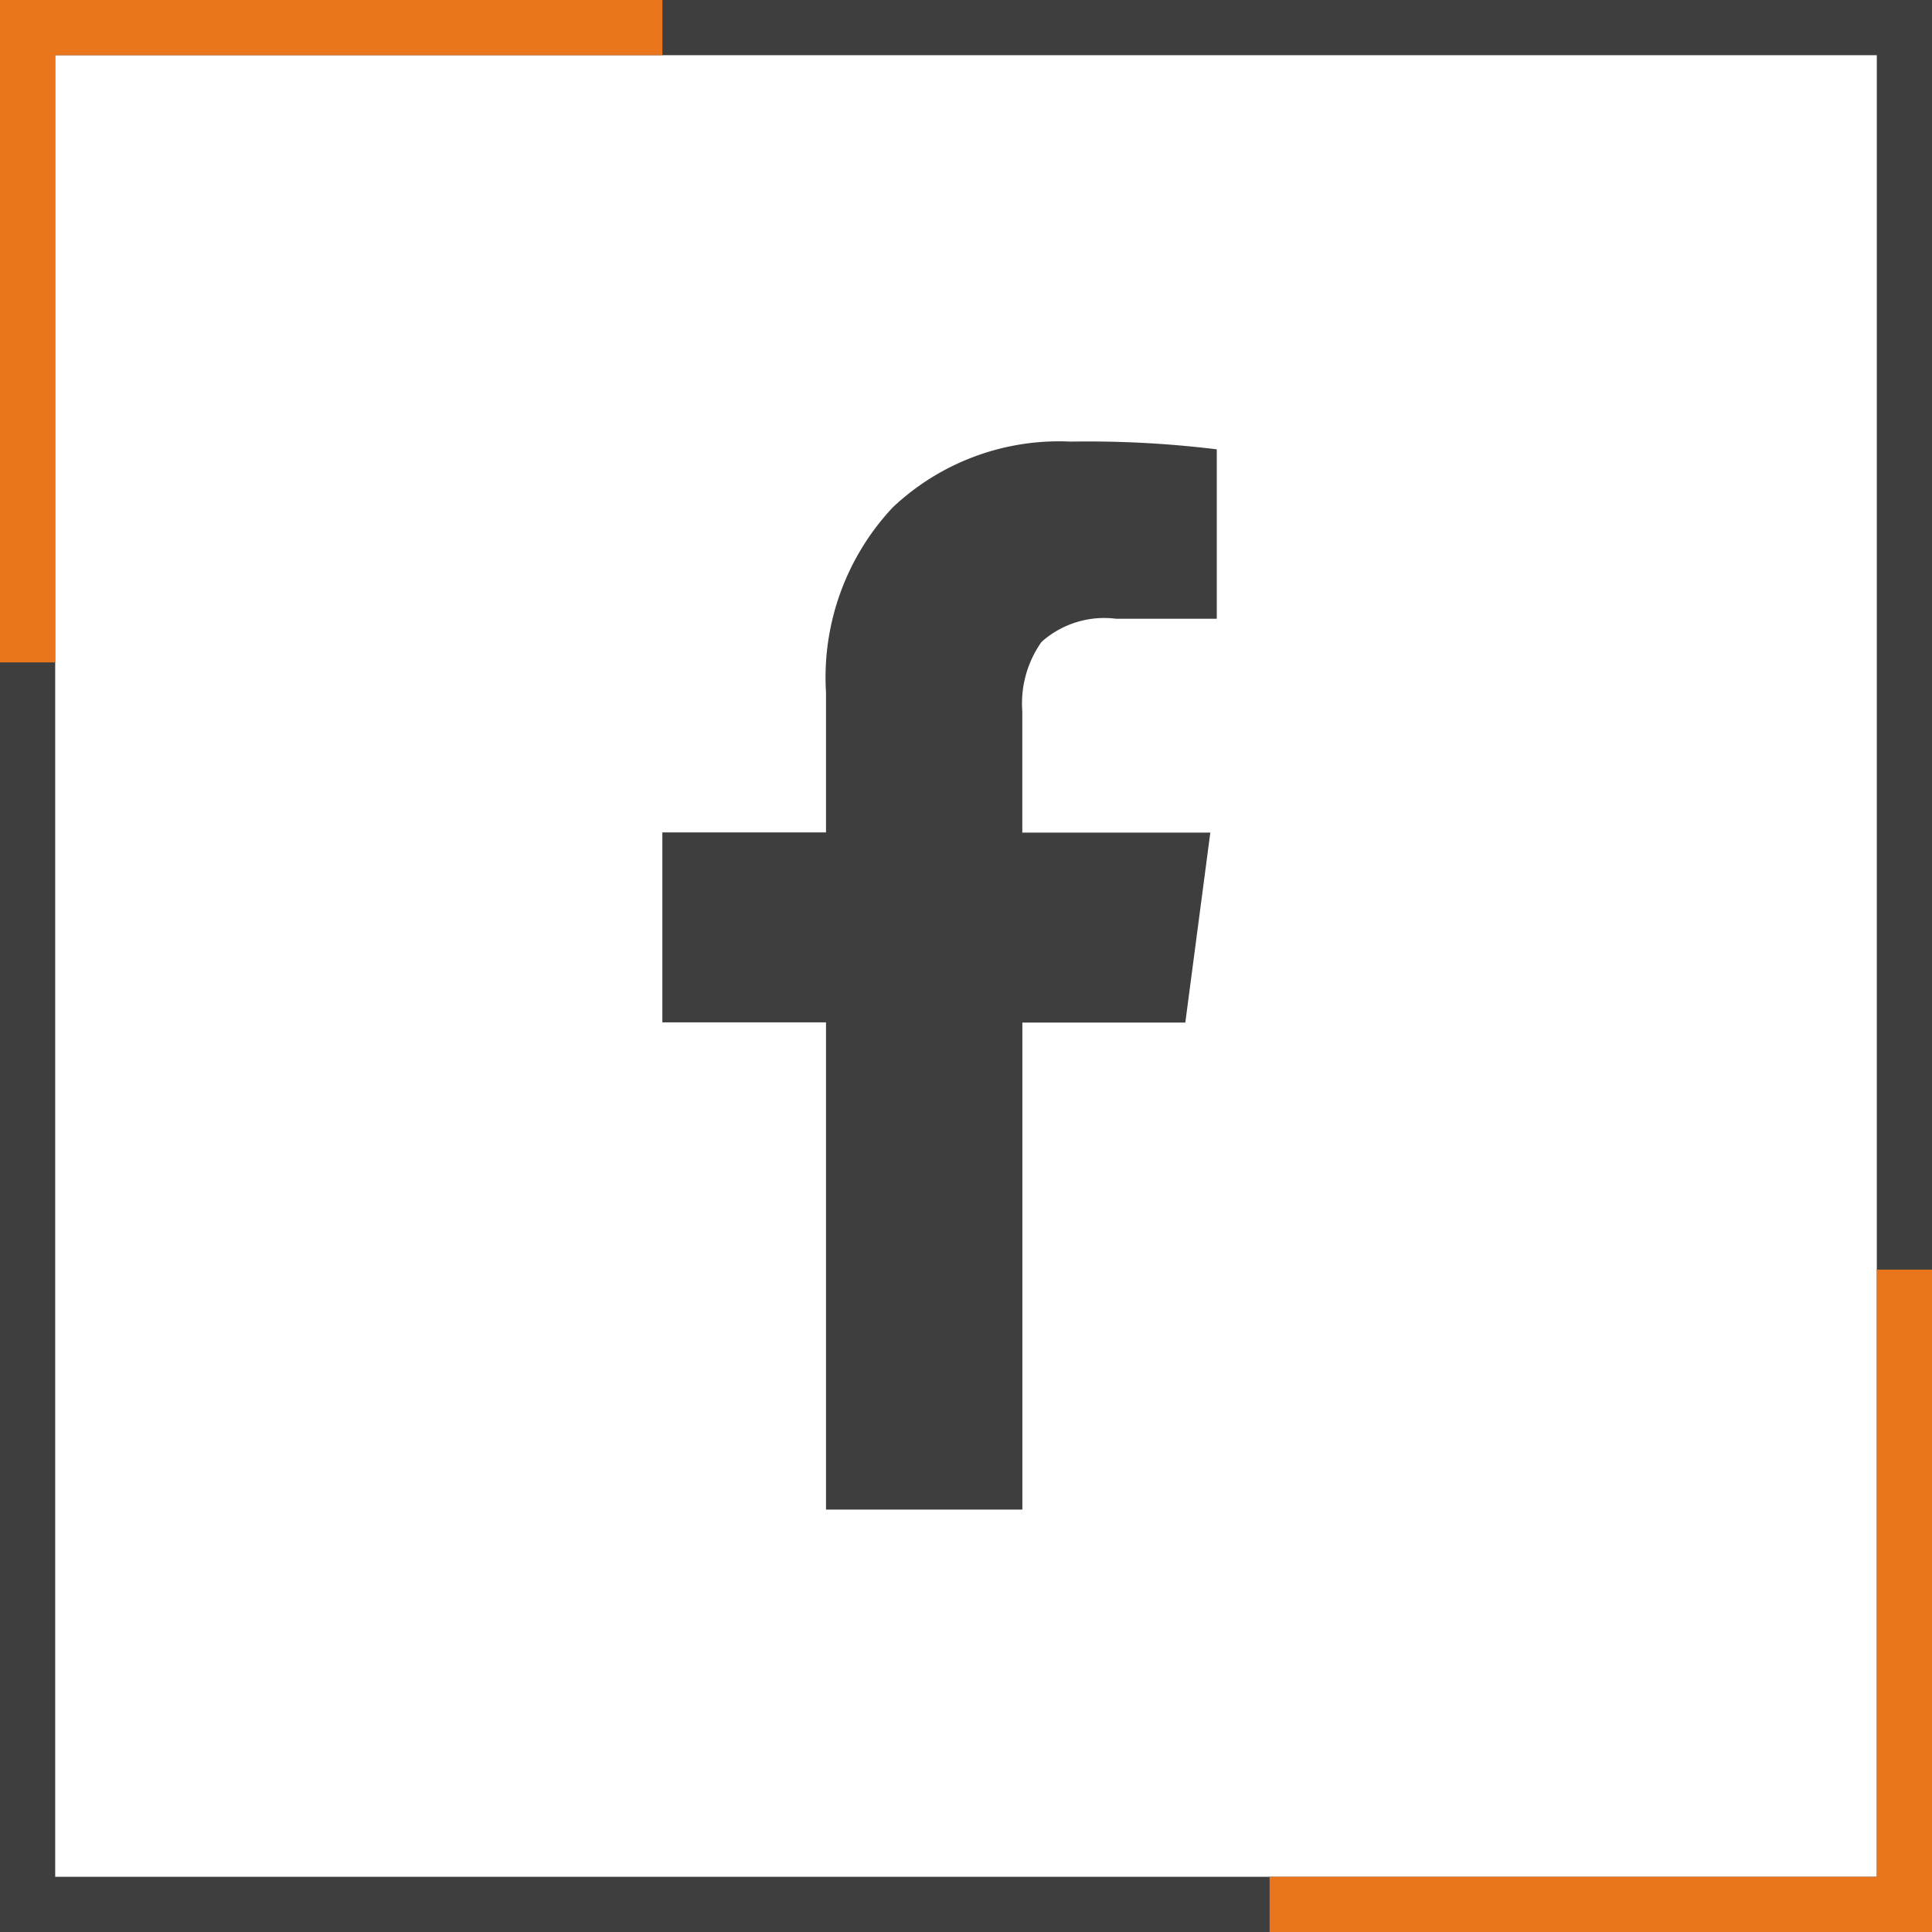 <svg xmlns="http://www.w3.org/2000/svg" width="35" height="35" viewBox="0 0 35 35">
  <g id="Group_6943" data-name="Group 6943" transform="translate(-580 -5215)">
    <g id="facebook" transform="translate(591.105 5223)">
      <path id="Path_4" data-name="Path 4" d="M10.938.14V3.209H9.113a1.708,1.708,0,0,0-1.349.419,1.926,1.926,0,0,0-.349,1.256v2.2h3.406l-.453,3.441H7.416v8.823H3.859V10.521H.894V7.08H3.859V4.545A4.5,4.5,0,0,1,5.068,1.192,4.388,4.388,0,0,1,8.288,0,19.231,19.231,0,0,1,10.938.14Z" transform="translate(0 0)" fill="#3e3e3e"/>
    </g>
    <g id="Group_6940" data-name="Group 6940">
      <g id="Rectangle_996" data-name="Rectangle 996" transform="translate(580 5215)" fill="none" stroke="#3e3e3e" stroke-width="1">
        <rect width="35" height="35" stroke="none"/>
        <rect x="0.5" y="0.5" width="34" height="34" fill="none"/>
      </g>
      <g id="Group_6938" data-name="Group 6938">
        <line id="Line_4" data-name="Line 4" y2="12" transform="translate(580.5 5215)" fill="none" stroke="#e9761d" stroke-width="1"/>
        <line id="Line_5" data-name="Line 5" y2="12" transform="translate(592 5215.5) rotate(90)" fill="none" stroke="#e9761d" stroke-width="1"/>
      </g>
      <g id="Group_6939" data-name="Group 6939" transform="translate(615 5238) rotate(90)">
        <line id="Line_4-2" data-name="Line 4" y2="12" transform="translate(11.5)" fill="none" stroke="#e9761d" stroke-width="1"/>
        <line id="Line_5-2" data-name="Line 5" y1="12" transform="translate(12 0.5) rotate(90)" fill="none" stroke="#e9761d" stroke-width="1"/>
      </g>
    </g>
  </g>
</svg>
